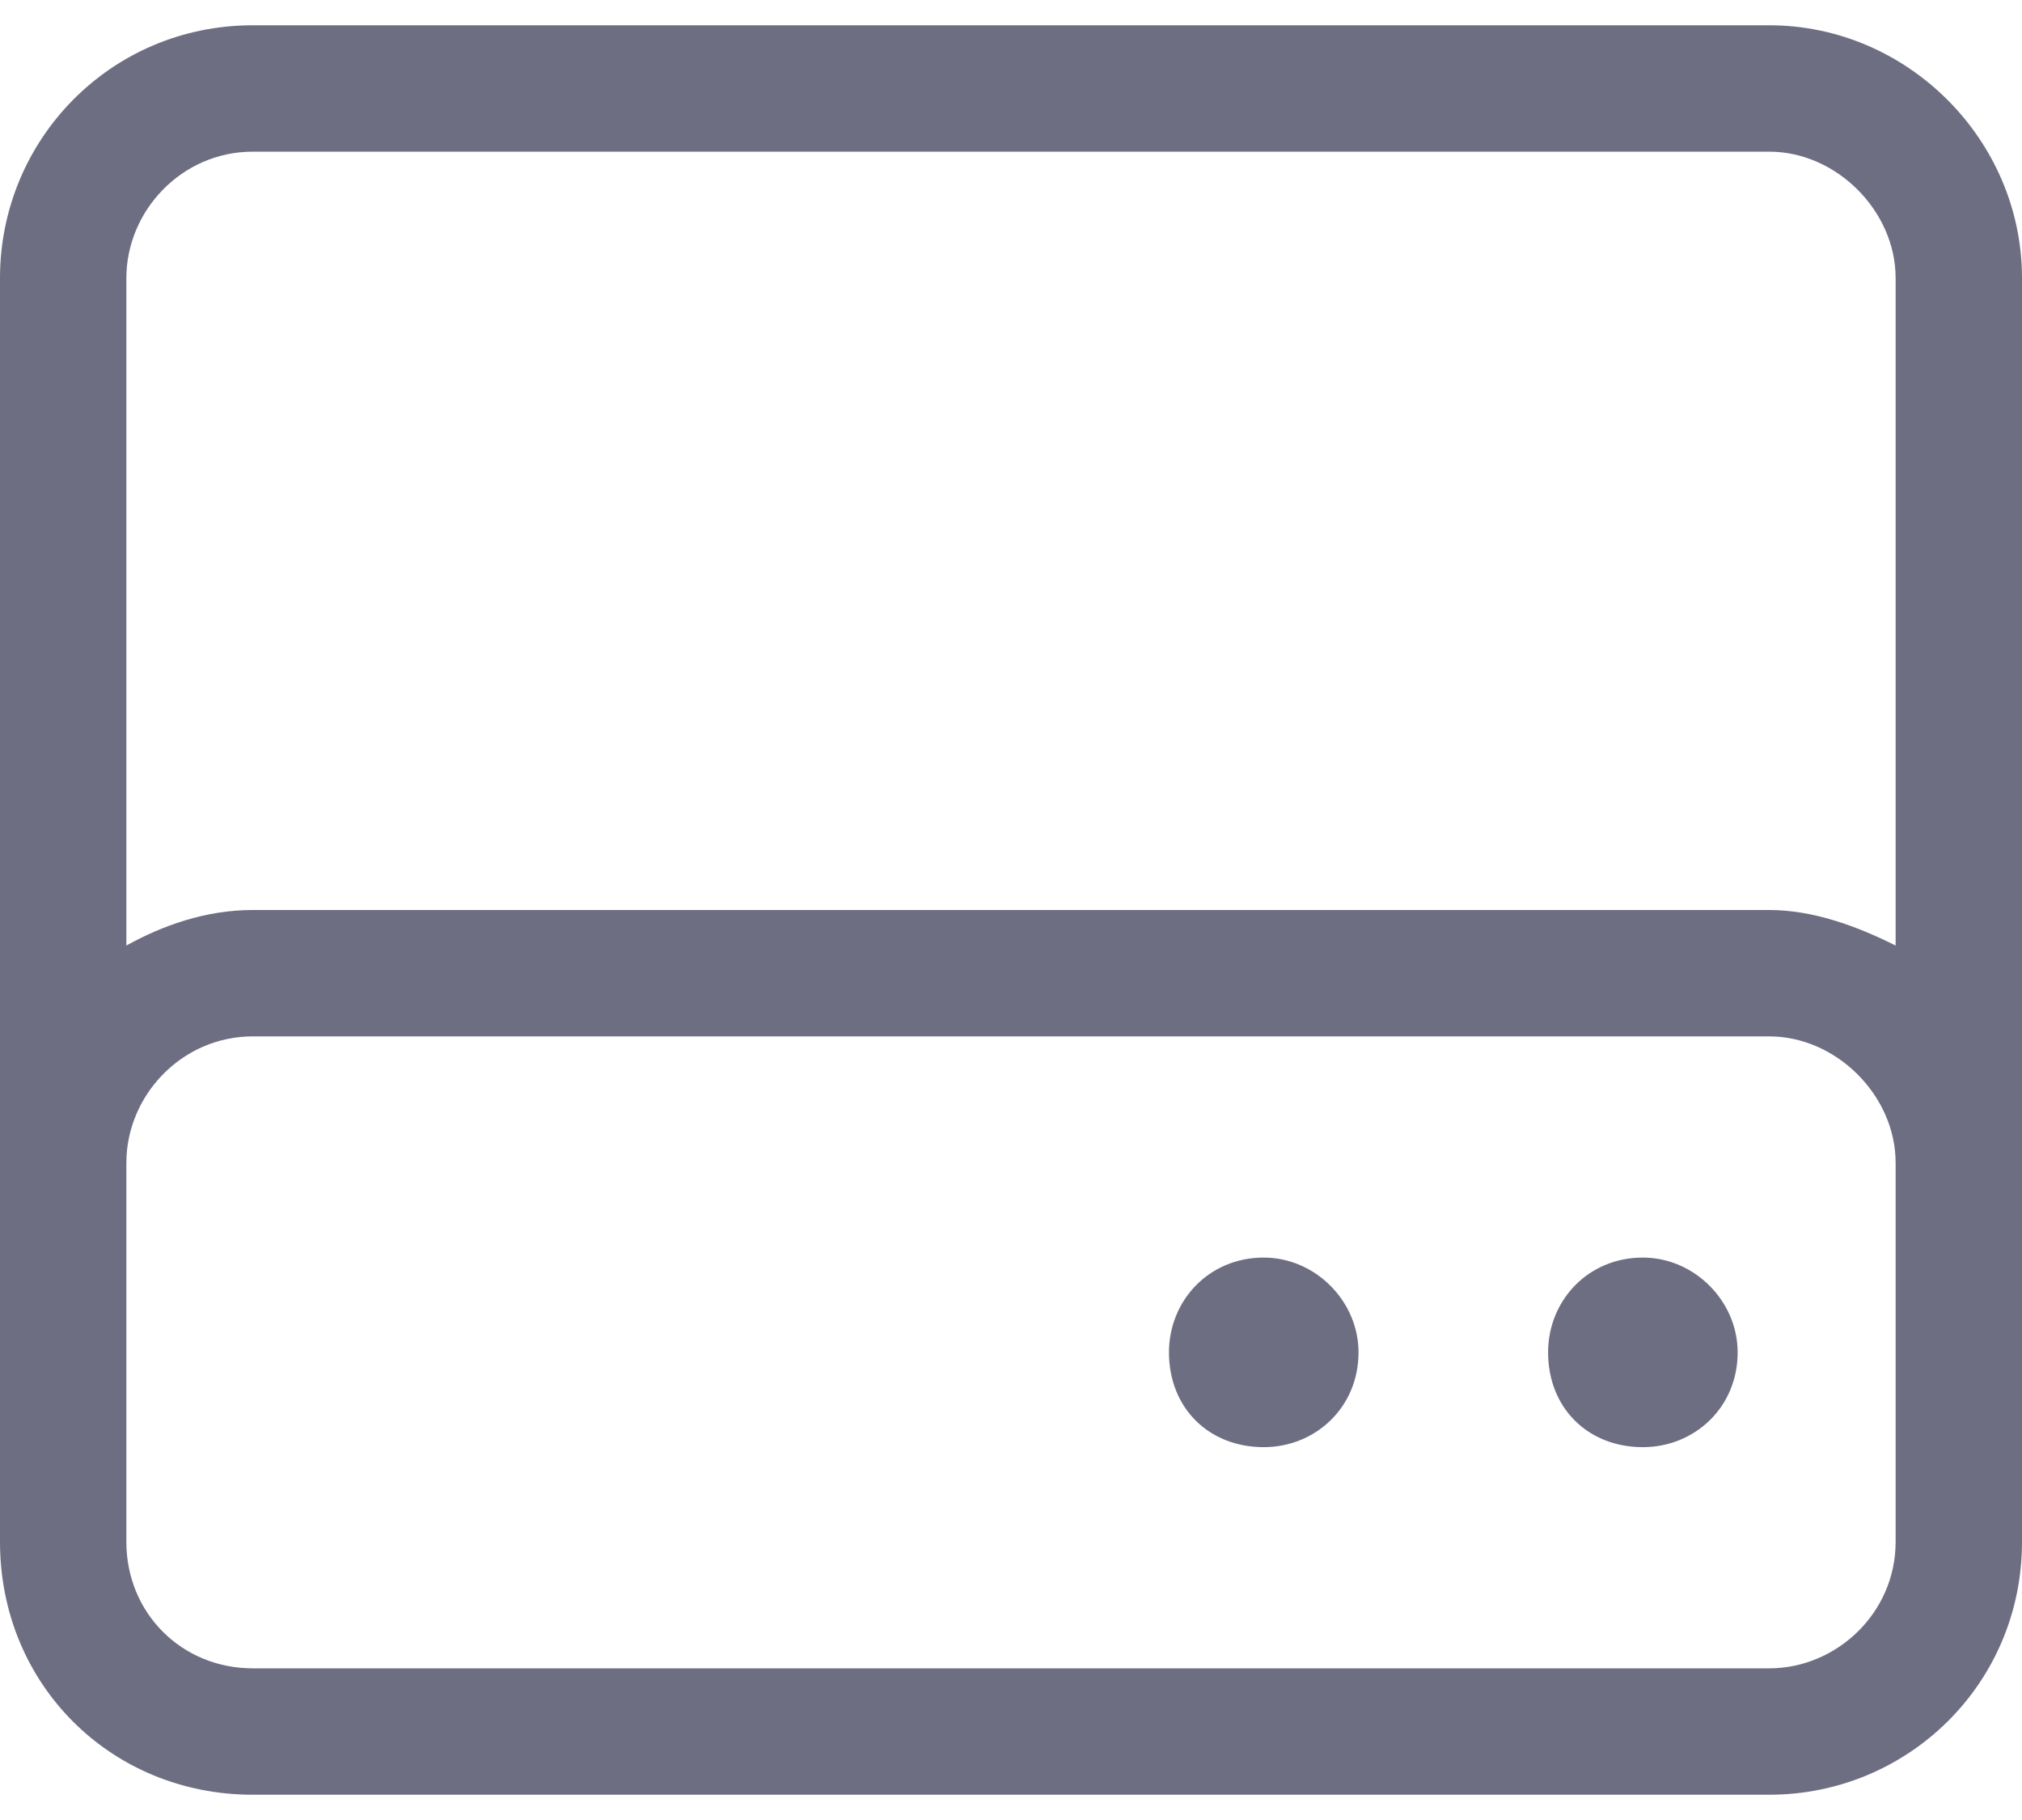 <svg width="40" height="36" viewBox="0 0 40 36" fill="none" xmlns="http://www.w3.org/2000/svg">
<path d="M35 0.5C37.734 0.5 40 2.766 40 5.5V30.5C40 33.312 37.734 35.5 35 35.5H5C2.188 35.5 0 33.312 0 30.5V5.5C0 2.766 2.188 0.5 5 0.5H35ZM37.5 30.5V23C37.5 21.672 36.328 20.5 35 20.5H5C3.594 20.5 2.5 21.672 2.5 23V30.5C2.5 31.906 3.594 33 5 33H35C36.328 33 37.5 31.906 37.5 30.5ZM37.5 18.703V5.5C37.5 4.172 36.328 3 35 3H5C3.594 3 2.5 4.172 2.5 5.5V18.703C3.203 18.312 4.062 18 5 18H35C35.859 18 36.719 18.312 37.5 18.703ZM25 24.875C26.016 24.875 26.875 25.734 26.875 26.75C26.875 27.844 26.016 28.625 25 28.625C23.906 28.625 23.125 27.844 23.125 26.75C23.125 25.734 23.906 24.875 25 24.875ZM32.5 24.875C33.516 24.875 34.375 25.734 34.375 26.75C34.375 27.844 33.516 28.625 32.5 28.625C31.406 28.625 30.625 27.844 30.625 26.75C30.625 25.734 31.406 24.875 32.5 24.875Z" fill="#6E6E83"/>
</svg>
